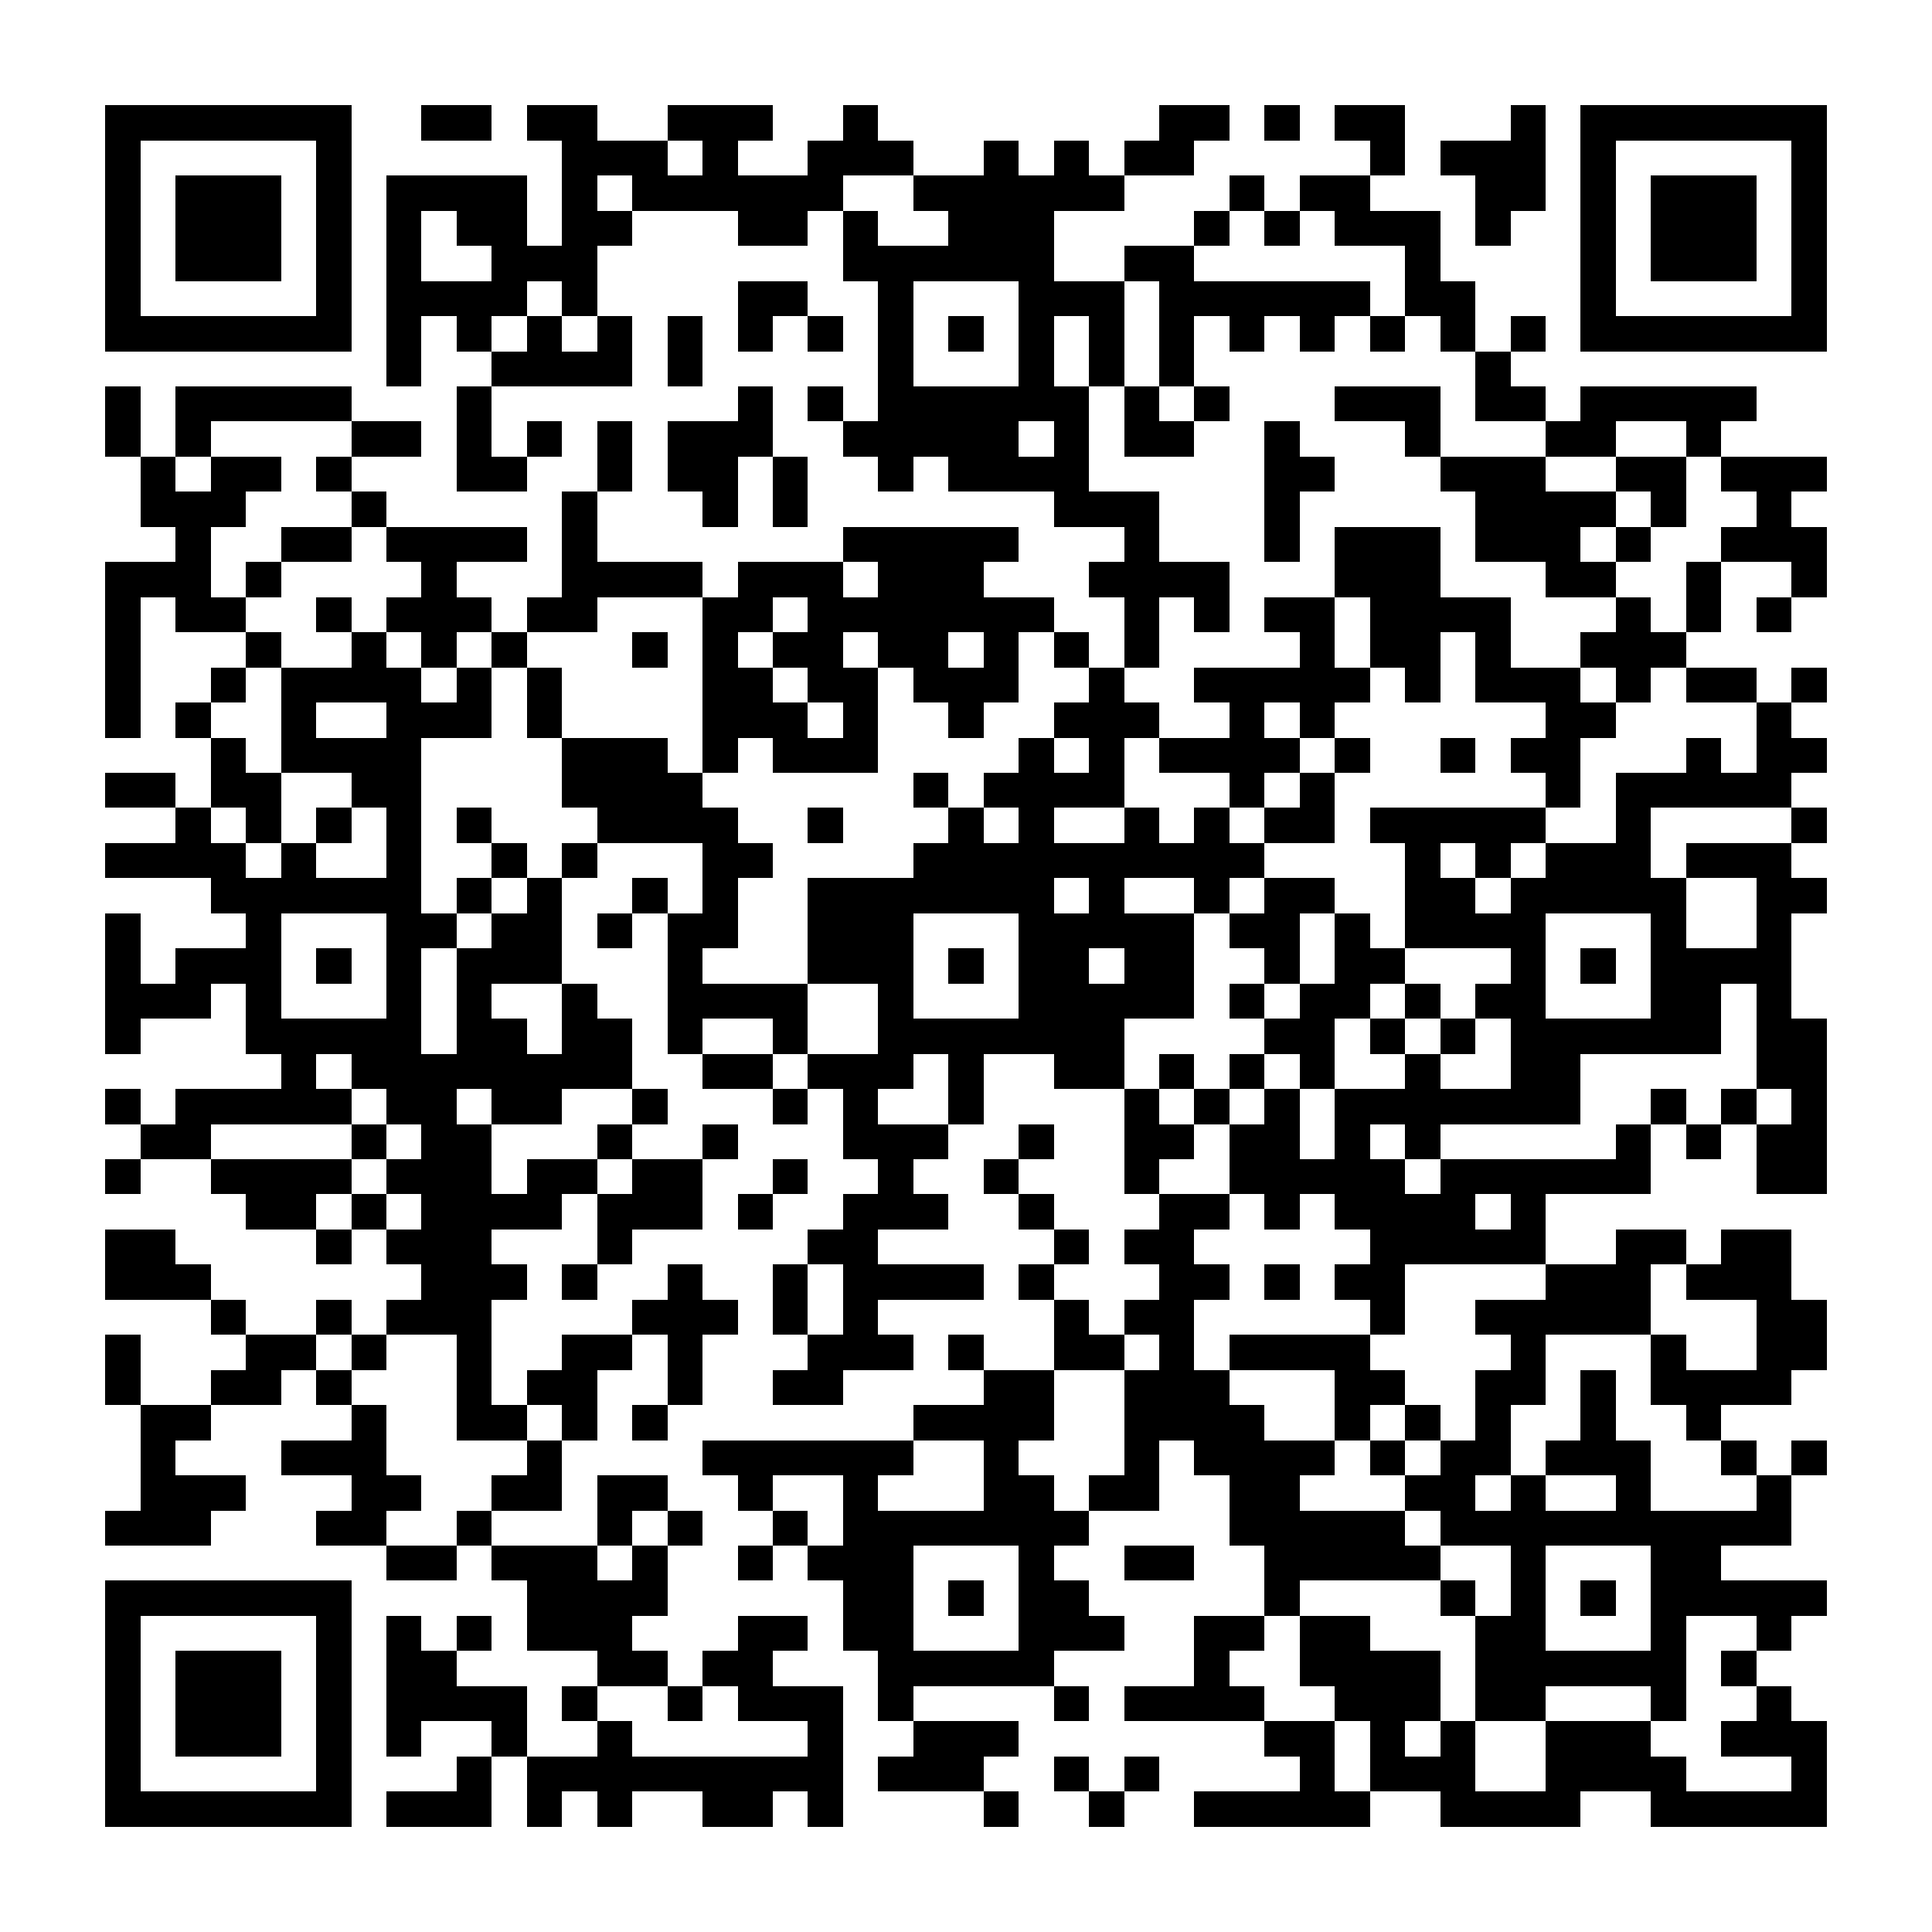 <?xml version="1.0" encoding="UTF-8"?><svg xmlns="http://www.w3.org/2000/svg" width="256" height="256" viewBox="0 0 55 55" shape-rendering="crispEdges"><rect x="0" y="0" width="55" height="55" fill="#ffffff" /><rect x="3" y="3" width="7" height="1" fill="#000000" /><rect x="12" y="3" width="2" height="1" fill="#000000" /><rect x="15" y="3" width="2" height="1" fill="#000000" /><rect x="19" y="3" width="3" height="1" fill="#000000" /><rect x="24" y="3" width="1" height="1" fill="#000000" /><rect x="33" y="3" width="2" height="1" fill="#000000" /><rect x="36" y="3" width="1" height="1" fill="#000000" /><rect x="38" y="3" width="2" height="1" fill="#000000" /><rect x="43" y="3" width="1" height="1" fill="#000000" /><rect x="45" y="3" width="7" height="1" fill="#000000" /><rect x="3" y="4" width="1" height="1" fill="#000000" /><rect x="9" y="4" width="1" height="1" fill="#000000" /><rect x="16" y="4" width="3" height="1" fill="#000000" /><rect x="20" y="4" width="1" height="1" fill="#000000" /><rect x="23" y="4" width="3" height="1" fill="#000000" /><rect x="28" y="4" width="1" height="1" fill="#000000" /><rect x="30" y="4" width="1" height="1" fill="#000000" /><rect x="32" y="4" width="2" height="1" fill="#000000" /><rect x="39" y="4" width="1" height="1" fill="#000000" /><rect x="41" y="4" width="3" height="1" fill="#000000" /><rect x="45" y="4" width="1" height="1" fill="#000000" /><rect x="51" y="4" width="1" height="1" fill="#000000" /><rect x="3" y="5" width="1" height="1" fill="#000000" /><rect x="5" y="5" width="3" height="1" fill="#000000" /><rect x="9" y="5" width="1" height="1" fill="#000000" /><rect x="11" y="5" width="4" height="1" fill="#000000" /><rect x="16" y="5" width="1" height="1" fill="#000000" /><rect x="18" y="5" width="6" height="1" fill="#000000" /><rect x="26" y="5" width="6" height="1" fill="#000000" /><rect x="35" y="5" width="1" height="1" fill="#000000" /><rect x="37" y="5" width="2" height="1" fill="#000000" /><rect x="42" y="5" width="2" height="1" fill="#000000" /><rect x="45" y="5" width="1" height="1" fill="#000000" /><rect x="47" y="5" width="3" height="1" fill="#000000" /><rect x="51" y="5" width="1" height="1" fill="#000000" /><rect x="3" y="6" width="1" height="1" fill="#000000" /><rect x="5" y="6" width="3" height="1" fill="#000000" /><rect x="9" y="6" width="1" height="1" fill="#000000" /><rect x="11" y="6" width="1" height="1" fill="#000000" /><rect x="13" y="6" width="2" height="1" fill="#000000" /><rect x="16" y="6" width="2" height="1" fill="#000000" /><rect x="21" y="6" width="2" height="1" fill="#000000" /><rect x="24" y="6" width="1" height="1" fill="#000000" /><rect x="27" y="6" width="3" height="1" fill="#000000" /><rect x="34" y="6" width="1" height="1" fill="#000000" /><rect x="36" y="6" width="1" height="1" fill="#000000" /><rect x="38" y="6" width="3" height="1" fill="#000000" /><rect x="42" y="6" width="1" height="1" fill="#000000" /><rect x="45" y="6" width="1" height="1" fill="#000000" /><rect x="47" y="6" width="3" height="1" fill="#000000" /><rect x="51" y="6" width="1" height="1" fill="#000000" /><rect x="3" y="7" width="1" height="1" fill="#000000" /><rect x="5" y="7" width="3" height="1" fill="#000000" /><rect x="9" y="7" width="1" height="1" fill="#000000" /><rect x="11" y="7" width="1" height="1" fill="#000000" /><rect x="14" y="7" width="3" height="1" fill="#000000" /><rect x="24" y="7" width="6" height="1" fill="#000000" /><rect x="32" y="7" width="2" height="1" fill="#000000" /><rect x="40" y="7" width="1" height="1" fill="#000000" /><rect x="45" y="7" width="1" height="1" fill="#000000" /><rect x="47" y="7" width="3" height="1" fill="#000000" /><rect x="51" y="7" width="1" height="1" fill="#000000" /><rect x="3" y="8" width="1" height="1" fill="#000000" /><rect x="9" y="8" width="1" height="1" fill="#000000" /><rect x="11" y="8" width="4" height="1" fill="#000000" /><rect x="16" y="8" width="1" height="1" fill="#000000" /><rect x="21" y="8" width="2" height="1" fill="#000000" /><rect x="25" y="8" width="1" height="1" fill="#000000" /><rect x="29" y="8" width="3" height="1" fill="#000000" /><rect x="33" y="8" width="6" height="1" fill="#000000" /><rect x="40" y="8" width="2" height="1" fill="#000000" /><rect x="45" y="8" width="1" height="1" fill="#000000" /><rect x="51" y="8" width="1" height="1" fill="#000000" /><rect x="3" y="9" width="7" height="1" fill="#000000" /><rect x="11" y="9" width="1" height="1" fill="#000000" /><rect x="13" y="9" width="1" height="1" fill="#000000" /><rect x="15" y="9" width="1" height="1" fill="#000000" /><rect x="17" y="9" width="1" height="1" fill="#000000" /><rect x="19" y="9" width="1" height="1" fill="#000000" /><rect x="21" y="9" width="1" height="1" fill="#000000" /><rect x="23" y="9" width="1" height="1" fill="#000000" /><rect x="25" y="9" width="1" height="1" fill="#000000" /><rect x="27" y="9" width="1" height="1" fill="#000000" /><rect x="29" y="9" width="1" height="1" fill="#000000" /><rect x="31" y="9" width="1" height="1" fill="#000000" /><rect x="33" y="9" width="1" height="1" fill="#000000" /><rect x="35" y="9" width="1" height="1" fill="#000000" /><rect x="37" y="9" width="1" height="1" fill="#000000" /><rect x="39" y="9" width="1" height="1" fill="#000000" /><rect x="41" y="9" width="1" height="1" fill="#000000" /><rect x="43" y="9" width="1" height="1" fill="#000000" /><rect x="45" y="9" width="7" height="1" fill="#000000" /><rect x="11" y="10" width="1" height="1" fill="#000000" /><rect x="14" y="10" width="4" height="1" fill="#000000" /><rect x="19" y="10" width="1" height="1" fill="#000000" /><rect x="25" y="10" width="1" height="1" fill="#000000" /><rect x="29" y="10" width="1" height="1" fill="#000000" /><rect x="31" y="10" width="1" height="1" fill="#000000" /><rect x="33" y="10" width="1" height="1" fill="#000000" /><rect x="42" y="10" width="1" height="1" fill="#000000" /><rect x="3" y="11" width="1" height="1" fill="#000000" /><rect x="5" y="11" width="5" height="1" fill="#000000" /><rect x="13" y="11" width="1" height="1" fill="#000000" /><rect x="21" y="11" width="1" height="1" fill="#000000" /><rect x="23" y="11" width="1" height="1" fill="#000000" /><rect x="25" y="11" width="6" height="1" fill="#000000" /><rect x="32" y="11" width="1" height="1" fill="#000000" /><rect x="34" y="11" width="1" height="1" fill="#000000" /><rect x="38" y="11" width="3" height="1" fill="#000000" /><rect x="42" y="11" width="2" height="1" fill="#000000" /><rect x="45" y="11" width="5" height="1" fill="#000000" /><rect x="3" y="12" width="1" height="1" fill="#000000" /><rect x="5" y="12" width="1" height="1" fill="#000000" /><rect x="10" y="12" width="2" height="1" fill="#000000" /><rect x="13" y="12" width="1" height="1" fill="#000000" /><rect x="15" y="12" width="1" height="1" fill="#000000" /><rect x="17" y="12" width="1" height="1" fill="#000000" /><rect x="19" y="12" width="3" height="1" fill="#000000" /><rect x="24" y="12" width="5" height="1" fill="#000000" /><rect x="30" y="12" width="1" height="1" fill="#000000" /><rect x="32" y="12" width="2" height="1" fill="#000000" /><rect x="36" y="12" width="1" height="1" fill="#000000" /><rect x="40" y="12" width="1" height="1" fill="#000000" /><rect x="44" y="12" width="2" height="1" fill="#000000" /><rect x="48" y="12" width="1" height="1" fill="#000000" /><rect x="4" y="13" width="1" height="1" fill="#000000" /><rect x="6" y="13" width="2" height="1" fill="#000000" /><rect x="9" y="13" width="1" height="1" fill="#000000" /><rect x="13" y="13" width="2" height="1" fill="#000000" /><rect x="17" y="13" width="1" height="1" fill="#000000" /><rect x="19" y="13" width="2" height="1" fill="#000000" /><rect x="22" y="13" width="1" height="1" fill="#000000" /><rect x="25" y="13" width="1" height="1" fill="#000000" /><rect x="27" y="13" width="4" height="1" fill="#000000" /><rect x="36" y="13" width="2" height="1" fill="#000000" /><rect x="41" y="13" width="3" height="1" fill="#000000" /><rect x="46" y="13" width="2" height="1" fill="#000000" /><rect x="49" y="13" width="3" height="1" fill="#000000" /><rect x="4" y="14" width="3" height="1" fill="#000000" /><rect x="10" y="14" width="1" height="1" fill="#000000" /><rect x="16" y="14" width="1" height="1" fill="#000000" /><rect x="20" y="14" width="1" height="1" fill="#000000" /><rect x="22" y="14" width="1" height="1" fill="#000000" /><rect x="30" y="14" width="3" height="1" fill="#000000" /><rect x="36" y="14" width="1" height="1" fill="#000000" /><rect x="42" y="14" width="4" height="1" fill="#000000" /><rect x="47" y="14" width="1" height="1" fill="#000000" /><rect x="50" y="14" width="1" height="1" fill="#000000" /><rect x="5" y="15" width="1" height="1" fill="#000000" /><rect x="8" y="15" width="2" height="1" fill="#000000" /><rect x="11" y="15" width="4" height="1" fill="#000000" /><rect x="16" y="15" width="1" height="1" fill="#000000" /><rect x="24" y="15" width="5" height="1" fill="#000000" /><rect x="32" y="15" width="1" height="1" fill="#000000" /><rect x="36" y="15" width="1" height="1" fill="#000000" /><rect x="38" y="15" width="3" height="1" fill="#000000" /><rect x="42" y="15" width="3" height="1" fill="#000000" /><rect x="46" y="15" width="1" height="1" fill="#000000" /><rect x="49" y="15" width="3" height="1" fill="#000000" /><rect x="3" y="16" width="3" height="1" fill="#000000" /><rect x="7" y="16" width="1" height="1" fill="#000000" /><rect x="12" y="16" width="1" height="1" fill="#000000" /><rect x="16" y="16" width="4" height="1" fill="#000000" /><rect x="21" y="16" width="3" height="1" fill="#000000" /><rect x="25" y="16" width="3" height="1" fill="#000000" /><rect x="31" y="16" width="4" height="1" fill="#000000" /><rect x="38" y="16" width="3" height="1" fill="#000000" /><rect x="44" y="16" width="2" height="1" fill="#000000" /><rect x="48" y="16" width="1" height="1" fill="#000000" /><rect x="51" y="16" width="1" height="1" fill="#000000" /><rect x="3" y="17" width="1" height="1" fill="#000000" /><rect x="5" y="17" width="2" height="1" fill="#000000" /><rect x="9" y="17" width="1" height="1" fill="#000000" /><rect x="11" y="17" width="3" height="1" fill="#000000" /><rect x="15" y="17" width="2" height="1" fill="#000000" /><rect x="20" y="17" width="2" height="1" fill="#000000" /><rect x="23" y="17" width="7" height="1" fill="#000000" /><rect x="32" y="17" width="1" height="1" fill="#000000" /><rect x="34" y="17" width="1" height="1" fill="#000000" /><rect x="36" y="17" width="2" height="1" fill="#000000" /><rect x="39" y="17" width="4" height="1" fill="#000000" /><rect x="46" y="17" width="1" height="1" fill="#000000" /><rect x="48" y="17" width="1" height="1" fill="#000000" /><rect x="50" y="17" width="1" height="1" fill="#000000" /><rect x="3" y="18" width="1" height="1" fill="#000000" /><rect x="7" y="18" width="1" height="1" fill="#000000" /><rect x="10" y="18" width="1" height="1" fill="#000000" /><rect x="12" y="18" width="1" height="1" fill="#000000" /><rect x="14" y="18" width="1" height="1" fill="#000000" /><rect x="18" y="18" width="1" height="1" fill="#000000" /><rect x="20" y="18" width="1" height="1" fill="#000000" /><rect x="22" y="18" width="2" height="1" fill="#000000" /><rect x="25" y="18" width="2" height="1" fill="#000000" /><rect x="28" y="18" width="1" height="1" fill="#000000" /><rect x="30" y="18" width="1" height="1" fill="#000000" /><rect x="32" y="18" width="1" height="1" fill="#000000" /><rect x="37" y="18" width="1" height="1" fill="#000000" /><rect x="39" y="18" width="2" height="1" fill="#000000" /><rect x="42" y="18" width="1" height="1" fill="#000000" /><rect x="45" y="18" width="3" height="1" fill="#000000" /><rect x="3" y="19" width="1" height="1" fill="#000000" /><rect x="6" y="19" width="1" height="1" fill="#000000" /><rect x="8" y="19" width="4" height="1" fill="#000000" /><rect x="13" y="19" width="1" height="1" fill="#000000" /><rect x="15" y="19" width="1" height="1" fill="#000000" /><rect x="20" y="19" width="2" height="1" fill="#000000" /><rect x="23" y="19" width="2" height="1" fill="#000000" /><rect x="26" y="19" width="3" height="1" fill="#000000" /><rect x="31" y="19" width="1" height="1" fill="#000000" /><rect x="34" y="19" width="5" height="1" fill="#000000" /><rect x="40" y="19" width="1" height="1" fill="#000000" /><rect x="42" y="19" width="3" height="1" fill="#000000" /><rect x="46" y="19" width="1" height="1" fill="#000000" /><rect x="48" y="19" width="2" height="1" fill="#000000" /><rect x="51" y="19" width="1" height="1" fill="#000000" /><rect x="3" y="20" width="1" height="1" fill="#000000" /><rect x="5" y="20" width="1" height="1" fill="#000000" /><rect x="8" y="20" width="1" height="1" fill="#000000" /><rect x="11" y="20" width="3" height="1" fill="#000000" /><rect x="15" y="20" width="1" height="1" fill="#000000" /><rect x="20" y="20" width="3" height="1" fill="#000000" /><rect x="24" y="20" width="1" height="1" fill="#000000" /><rect x="27" y="20" width="1" height="1" fill="#000000" /><rect x="30" y="20" width="3" height="1" fill="#000000" /><rect x="35" y="20" width="1" height="1" fill="#000000" /><rect x="37" y="20" width="1" height="1" fill="#000000" /><rect x="44" y="20" width="2" height="1" fill="#000000" /><rect x="50" y="20" width="1" height="1" fill="#000000" /><rect x="6" y="21" width="1" height="1" fill="#000000" /><rect x="8" y="21" width="4" height="1" fill="#000000" /><rect x="16" y="21" width="3" height="1" fill="#000000" /><rect x="20" y="21" width="1" height="1" fill="#000000" /><rect x="22" y="21" width="3" height="1" fill="#000000" /><rect x="29" y="21" width="1" height="1" fill="#000000" /><rect x="31" y="21" width="1" height="1" fill="#000000" /><rect x="33" y="21" width="4" height="1" fill="#000000" /><rect x="38" y="21" width="1" height="1" fill="#000000" /><rect x="41" y="21" width="1" height="1" fill="#000000" /><rect x="43" y="21" width="2" height="1" fill="#000000" /><rect x="48" y="21" width="1" height="1" fill="#000000" /><rect x="50" y="21" width="2" height="1" fill="#000000" /><rect x="3" y="22" width="2" height="1" fill="#000000" /><rect x="6" y="22" width="2" height="1" fill="#000000" /><rect x="10" y="22" width="2" height="1" fill="#000000" /><rect x="16" y="22" width="4" height="1" fill="#000000" /><rect x="26" y="22" width="1" height="1" fill="#000000" /><rect x="28" y="22" width="4" height="1" fill="#000000" /><rect x="35" y="22" width="1" height="1" fill="#000000" /><rect x="37" y="22" width="1" height="1" fill="#000000" /><rect x="44" y="22" width="1" height="1" fill="#000000" /><rect x="46" y="22" width="5" height="1" fill="#000000" /><rect x="5" y="23" width="1" height="1" fill="#000000" /><rect x="7" y="23" width="1" height="1" fill="#000000" /><rect x="9" y="23" width="1" height="1" fill="#000000" /><rect x="11" y="23" width="1" height="1" fill="#000000" /><rect x="13" y="23" width="1" height="1" fill="#000000" /><rect x="17" y="23" width="4" height="1" fill="#000000" /><rect x="23" y="23" width="1" height="1" fill="#000000" /><rect x="27" y="23" width="1" height="1" fill="#000000" /><rect x="29" y="23" width="1" height="1" fill="#000000" /><rect x="32" y="23" width="1" height="1" fill="#000000" /><rect x="34" y="23" width="1" height="1" fill="#000000" /><rect x="36" y="23" width="2" height="1" fill="#000000" /><rect x="39" y="23" width="5" height="1" fill="#000000" /><rect x="46" y="23" width="1" height="1" fill="#000000" /><rect x="51" y="23" width="1" height="1" fill="#000000" /><rect x="3" y="24" width="4" height="1" fill="#000000" /><rect x="8" y="24" width="1" height="1" fill="#000000" /><rect x="11" y="24" width="1" height="1" fill="#000000" /><rect x="14" y="24" width="1" height="1" fill="#000000" /><rect x="16" y="24" width="1" height="1" fill="#000000" /><rect x="20" y="24" width="2" height="1" fill="#000000" /><rect x="26" y="24" width="10" height="1" fill="#000000" /><rect x="40" y="24" width="1" height="1" fill="#000000" /><rect x="42" y="24" width="1" height="1" fill="#000000" /><rect x="44" y="24" width="3" height="1" fill="#000000" /><rect x="48" y="24" width="3" height="1" fill="#000000" /><rect x="6" y="25" width="6" height="1" fill="#000000" /><rect x="13" y="25" width="1" height="1" fill="#000000" /><rect x="15" y="25" width="1" height="1" fill="#000000" /><rect x="18" y="25" width="1" height="1" fill="#000000" /><rect x="20" y="25" width="1" height="1" fill="#000000" /><rect x="23" y="25" width="7" height="1" fill="#000000" /><rect x="31" y="25" width="1" height="1" fill="#000000" /><rect x="34" y="25" width="1" height="1" fill="#000000" /><rect x="36" y="25" width="2" height="1" fill="#000000" /><rect x="40" y="25" width="2" height="1" fill="#000000" /><rect x="43" y="25" width="5" height="1" fill="#000000" /><rect x="50" y="25" width="2" height="1" fill="#000000" /><rect x="3" y="26" width="1" height="1" fill="#000000" /><rect x="7" y="26" width="1" height="1" fill="#000000" /><rect x="11" y="26" width="2" height="1" fill="#000000" /><rect x="14" y="26" width="2" height="1" fill="#000000" /><rect x="17" y="26" width="1" height="1" fill="#000000" /><rect x="19" y="26" width="2" height="1" fill="#000000" /><rect x="23" y="26" width="3" height="1" fill="#000000" /><rect x="29" y="26" width="5" height="1" fill="#000000" /><rect x="35" y="26" width="2" height="1" fill="#000000" /><rect x="38" y="26" width="1" height="1" fill="#000000" /><rect x="40" y="26" width="4" height="1" fill="#000000" /><rect x="47" y="26" width="1" height="1" fill="#000000" /><rect x="50" y="26" width="1" height="1" fill="#000000" /><rect x="3" y="27" width="1" height="1" fill="#000000" /><rect x="5" y="27" width="3" height="1" fill="#000000" /><rect x="9" y="27" width="1" height="1" fill="#000000" /><rect x="11" y="27" width="1" height="1" fill="#000000" /><rect x="13" y="27" width="3" height="1" fill="#000000" /><rect x="19" y="27" width="1" height="1" fill="#000000" /><rect x="23" y="27" width="3" height="1" fill="#000000" /><rect x="27" y="27" width="1" height="1" fill="#000000" /><rect x="29" y="27" width="2" height="1" fill="#000000" /><rect x="32" y="27" width="2" height="1" fill="#000000" /><rect x="36" y="27" width="1" height="1" fill="#000000" /><rect x="38" y="27" width="2" height="1" fill="#000000" /><rect x="43" y="27" width="1" height="1" fill="#000000" /><rect x="45" y="27" width="1" height="1" fill="#000000" /><rect x="47" y="27" width="4" height="1" fill="#000000" /><rect x="3" y="28" width="3" height="1" fill="#000000" /><rect x="7" y="28" width="1" height="1" fill="#000000" /><rect x="11" y="28" width="1" height="1" fill="#000000" /><rect x="13" y="28" width="1" height="1" fill="#000000" /><rect x="16" y="28" width="1" height="1" fill="#000000" /><rect x="19" y="28" width="4" height="1" fill="#000000" /><rect x="25" y="28" width="1" height="1" fill="#000000" /><rect x="29" y="28" width="5" height="1" fill="#000000" /><rect x="35" y="28" width="1" height="1" fill="#000000" /><rect x="37" y="28" width="2" height="1" fill="#000000" /><rect x="40" y="28" width="1" height="1" fill="#000000" /><rect x="42" y="28" width="2" height="1" fill="#000000" /><rect x="47" y="28" width="2" height="1" fill="#000000" /><rect x="50" y="28" width="1" height="1" fill="#000000" /><rect x="3" y="29" width="1" height="1" fill="#000000" /><rect x="7" y="29" width="5" height="1" fill="#000000" /><rect x="13" y="29" width="2" height="1" fill="#000000" /><rect x="16" y="29" width="2" height="1" fill="#000000" /><rect x="19" y="29" width="1" height="1" fill="#000000" /><rect x="22" y="29" width="1" height="1" fill="#000000" /><rect x="25" y="29" width="7" height="1" fill="#000000" /><rect x="36" y="29" width="2" height="1" fill="#000000" /><rect x="39" y="29" width="1" height="1" fill="#000000" /><rect x="41" y="29" width="1" height="1" fill="#000000" /><rect x="43" y="29" width="6" height="1" fill="#000000" /><rect x="50" y="29" width="2" height="1" fill="#000000" /><rect x="8" y="30" width="1" height="1" fill="#000000" /><rect x="10" y="30" width="8" height="1" fill="#000000" /><rect x="20" y="30" width="2" height="1" fill="#000000" /><rect x="23" y="30" width="3" height="1" fill="#000000" /><rect x="27" y="30" width="1" height="1" fill="#000000" /><rect x="30" y="30" width="2" height="1" fill="#000000" /><rect x="33" y="30" width="1" height="1" fill="#000000" /><rect x="35" y="30" width="1" height="1" fill="#000000" /><rect x="37" y="30" width="1" height="1" fill="#000000" /><rect x="40" y="30" width="1" height="1" fill="#000000" /><rect x="43" y="30" width="2" height="1" fill="#000000" /><rect x="50" y="30" width="2" height="1" fill="#000000" /><rect x="3" y="31" width="1" height="1" fill="#000000" /><rect x="5" y="31" width="5" height="1" fill="#000000" /><rect x="11" y="31" width="2" height="1" fill="#000000" /><rect x="14" y="31" width="2" height="1" fill="#000000" /><rect x="18" y="31" width="1" height="1" fill="#000000" /><rect x="22" y="31" width="1" height="1" fill="#000000" /><rect x="24" y="31" width="1" height="1" fill="#000000" /><rect x="27" y="31" width="1" height="1" fill="#000000" /><rect x="32" y="31" width="1" height="1" fill="#000000" /><rect x="34" y="31" width="1" height="1" fill="#000000" /><rect x="36" y="31" width="1" height="1" fill="#000000" /><rect x="38" y="31" width="7" height="1" fill="#000000" /><rect x="47" y="31" width="1" height="1" fill="#000000" /><rect x="49" y="31" width="1" height="1" fill="#000000" /><rect x="51" y="31" width="1" height="1" fill="#000000" /><rect x="4" y="32" width="2" height="1" fill="#000000" /><rect x="10" y="32" width="1" height="1" fill="#000000" /><rect x="12" y="32" width="2" height="1" fill="#000000" /><rect x="17" y="32" width="1" height="1" fill="#000000" /><rect x="20" y="32" width="1" height="1" fill="#000000" /><rect x="24" y="32" width="3" height="1" fill="#000000" /><rect x="29" y="32" width="1" height="1" fill="#000000" /><rect x="32" y="32" width="2" height="1" fill="#000000" /><rect x="35" y="32" width="2" height="1" fill="#000000" /><rect x="38" y="32" width="1" height="1" fill="#000000" /><rect x="40" y="32" width="1" height="1" fill="#000000" /><rect x="46" y="32" width="1" height="1" fill="#000000" /><rect x="48" y="32" width="1" height="1" fill="#000000" /><rect x="50" y="32" width="2" height="1" fill="#000000" /><rect x="3" y="33" width="1" height="1" fill="#000000" /><rect x="6" y="33" width="4" height="1" fill="#000000" /><rect x="11" y="33" width="3" height="1" fill="#000000" /><rect x="15" y="33" width="2" height="1" fill="#000000" /><rect x="18" y="33" width="2" height="1" fill="#000000" /><rect x="22" y="33" width="1" height="1" fill="#000000" /><rect x="25" y="33" width="1" height="1" fill="#000000" /><rect x="28" y="33" width="1" height="1" fill="#000000" /><rect x="32" y="33" width="1" height="1" fill="#000000" /><rect x="35" y="33" width="5" height="1" fill="#000000" /><rect x="41" y="33" width="6" height="1" fill="#000000" /><rect x="50" y="33" width="2" height="1" fill="#000000" /><rect x="7" y="34" width="2" height="1" fill="#000000" /><rect x="10" y="34" width="1" height="1" fill="#000000" /><rect x="12" y="34" width="4" height="1" fill="#000000" /><rect x="17" y="34" width="3" height="1" fill="#000000" /><rect x="21" y="34" width="1" height="1" fill="#000000" /><rect x="24" y="34" width="3" height="1" fill="#000000" /><rect x="29" y="34" width="1" height="1" fill="#000000" /><rect x="33" y="34" width="2" height="1" fill="#000000" /><rect x="36" y="34" width="1" height="1" fill="#000000" /><rect x="38" y="34" width="4" height="1" fill="#000000" /><rect x="43" y="34" width="1" height="1" fill="#000000" /><rect x="3" y="35" width="2" height="1" fill="#000000" /><rect x="9" y="35" width="1" height="1" fill="#000000" /><rect x="11" y="35" width="3" height="1" fill="#000000" /><rect x="17" y="35" width="1" height="1" fill="#000000" /><rect x="23" y="35" width="2" height="1" fill="#000000" /><rect x="30" y="35" width="1" height="1" fill="#000000" /><rect x="32" y="35" width="2" height="1" fill="#000000" /><rect x="39" y="35" width="5" height="1" fill="#000000" /><rect x="46" y="35" width="2" height="1" fill="#000000" /><rect x="49" y="35" width="2" height="1" fill="#000000" /><rect x="3" y="36" width="3" height="1" fill="#000000" /><rect x="12" y="36" width="3" height="1" fill="#000000" /><rect x="16" y="36" width="1" height="1" fill="#000000" /><rect x="19" y="36" width="1" height="1" fill="#000000" /><rect x="22" y="36" width="1" height="1" fill="#000000" /><rect x="24" y="36" width="4" height="1" fill="#000000" /><rect x="29" y="36" width="1" height="1" fill="#000000" /><rect x="33" y="36" width="2" height="1" fill="#000000" /><rect x="36" y="36" width="1" height="1" fill="#000000" /><rect x="38" y="36" width="2" height="1" fill="#000000" /><rect x="44" y="36" width="3" height="1" fill="#000000" /><rect x="48" y="36" width="3" height="1" fill="#000000" /><rect x="6" y="37" width="1" height="1" fill="#000000" /><rect x="9" y="37" width="1" height="1" fill="#000000" /><rect x="11" y="37" width="3" height="1" fill="#000000" /><rect x="18" y="37" width="3" height="1" fill="#000000" /><rect x="22" y="37" width="1" height="1" fill="#000000" /><rect x="24" y="37" width="1" height="1" fill="#000000" /><rect x="30" y="37" width="1" height="1" fill="#000000" /><rect x="32" y="37" width="2" height="1" fill="#000000" /><rect x="39" y="37" width="1" height="1" fill="#000000" /><rect x="42" y="37" width="5" height="1" fill="#000000" /><rect x="50" y="37" width="2" height="1" fill="#000000" /><rect x="3" y="38" width="1" height="1" fill="#000000" /><rect x="7" y="38" width="2" height="1" fill="#000000" /><rect x="10" y="38" width="1" height="1" fill="#000000" /><rect x="13" y="38" width="1" height="1" fill="#000000" /><rect x="16" y="38" width="2" height="1" fill="#000000" /><rect x="19" y="38" width="1" height="1" fill="#000000" /><rect x="23" y="38" width="3" height="1" fill="#000000" /><rect x="27" y="38" width="1" height="1" fill="#000000" /><rect x="30" y="38" width="2" height="1" fill="#000000" /><rect x="33" y="38" width="1" height="1" fill="#000000" /><rect x="35" y="38" width="4" height="1" fill="#000000" /><rect x="43" y="38" width="1" height="1" fill="#000000" /><rect x="47" y="38" width="1" height="1" fill="#000000" /><rect x="50" y="38" width="2" height="1" fill="#000000" /><rect x="3" y="39" width="1" height="1" fill="#000000" /><rect x="6" y="39" width="2" height="1" fill="#000000" /><rect x="9" y="39" width="1" height="1" fill="#000000" /><rect x="13" y="39" width="1" height="1" fill="#000000" /><rect x="15" y="39" width="2" height="1" fill="#000000" /><rect x="19" y="39" width="1" height="1" fill="#000000" /><rect x="22" y="39" width="2" height="1" fill="#000000" /><rect x="28" y="39" width="2" height="1" fill="#000000" /><rect x="32" y="39" width="3" height="1" fill="#000000" /><rect x="38" y="39" width="2" height="1" fill="#000000" /><rect x="42" y="39" width="2" height="1" fill="#000000" /><rect x="45" y="39" width="1" height="1" fill="#000000" /><rect x="47" y="39" width="4" height="1" fill="#000000" /><rect x="4" y="40" width="2" height="1" fill="#000000" /><rect x="10" y="40" width="1" height="1" fill="#000000" /><rect x="13" y="40" width="2" height="1" fill="#000000" /><rect x="16" y="40" width="1" height="1" fill="#000000" /><rect x="18" y="40" width="1" height="1" fill="#000000" /><rect x="26" y="40" width="4" height="1" fill="#000000" /><rect x="32" y="40" width="4" height="1" fill="#000000" /><rect x="38" y="40" width="1" height="1" fill="#000000" /><rect x="40" y="40" width="1" height="1" fill="#000000" /><rect x="42" y="40" width="1" height="1" fill="#000000" /><rect x="45" y="40" width="1" height="1" fill="#000000" /><rect x="48" y="40" width="1" height="1" fill="#000000" /><rect x="4" y="41" width="1" height="1" fill="#000000" /><rect x="8" y="41" width="3" height="1" fill="#000000" /><rect x="15" y="41" width="1" height="1" fill="#000000" /><rect x="20" y="41" width="6" height="1" fill="#000000" /><rect x="28" y="41" width="1" height="1" fill="#000000" /><rect x="32" y="41" width="1" height="1" fill="#000000" /><rect x="34" y="41" width="4" height="1" fill="#000000" /><rect x="39" y="41" width="1" height="1" fill="#000000" /><rect x="41" y="41" width="2" height="1" fill="#000000" /><rect x="44" y="41" width="3" height="1" fill="#000000" /><rect x="49" y="41" width="1" height="1" fill="#000000" /><rect x="51" y="41" width="1" height="1" fill="#000000" /><rect x="4" y="42" width="3" height="1" fill="#000000" /><rect x="10" y="42" width="2" height="1" fill="#000000" /><rect x="14" y="42" width="2" height="1" fill="#000000" /><rect x="17" y="42" width="2" height="1" fill="#000000" /><rect x="21" y="42" width="1" height="1" fill="#000000" /><rect x="24" y="42" width="1" height="1" fill="#000000" /><rect x="28" y="42" width="2" height="1" fill="#000000" /><rect x="31" y="42" width="2" height="1" fill="#000000" /><rect x="35" y="42" width="2" height="1" fill="#000000" /><rect x="40" y="42" width="2" height="1" fill="#000000" /><rect x="43" y="42" width="1" height="1" fill="#000000" /><rect x="46" y="42" width="1" height="1" fill="#000000" /><rect x="50" y="42" width="1" height="1" fill="#000000" /><rect x="3" y="43" width="3" height="1" fill="#000000" /><rect x="9" y="43" width="2" height="1" fill="#000000" /><rect x="13" y="43" width="1" height="1" fill="#000000" /><rect x="17" y="43" width="1" height="1" fill="#000000" /><rect x="19" y="43" width="1" height="1" fill="#000000" /><rect x="22" y="43" width="1" height="1" fill="#000000" /><rect x="24" y="43" width="7" height="1" fill="#000000" /><rect x="35" y="43" width="5" height="1" fill="#000000" /><rect x="41" y="43" width="10" height="1" fill="#000000" /><rect x="11" y="44" width="2" height="1" fill="#000000" /><rect x="14" y="44" width="3" height="1" fill="#000000" /><rect x="18" y="44" width="1" height="1" fill="#000000" /><rect x="21" y="44" width="1" height="1" fill="#000000" /><rect x="23" y="44" width="3" height="1" fill="#000000" /><rect x="29" y="44" width="1" height="1" fill="#000000" /><rect x="32" y="44" width="2" height="1" fill="#000000" /><rect x="36" y="44" width="5" height="1" fill="#000000" /><rect x="43" y="44" width="1" height="1" fill="#000000" /><rect x="47" y="44" width="2" height="1" fill="#000000" /><rect x="3" y="45" width="7" height="1" fill="#000000" /><rect x="15" y="45" width="4" height="1" fill="#000000" /><rect x="24" y="45" width="2" height="1" fill="#000000" /><rect x="27" y="45" width="1" height="1" fill="#000000" /><rect x="29" y="45" width="2" height="1" fill="#000000" /><rect x="36" y="45" width="1" height="1" fill="#000000" /><rect x="41" y="45" width="1" height="1" fill="#000000" /><rect x="43" y="45" width="1" height="1" fill="#000000" /><rect x="45" y="45" width="1" height="1" fill="#000000" /><rect x="47" y="45" width="5" height="1" fill="#000000" /><rect x="3" y="46" width="1" height="1" fill="#000000" /><rect x="9" y="46" width="1" height="1" fill="#000000" /><rect x="11" y="46" width="1" height="1" fill="#000000" /><rect x="13" y="46" width="1" height="1" fill="#000000" /><rect x="15" y="46" width="3" height="1" fill="#000000" /><rect x="21" y="46" width="2" height="1" fill="#000000" /><rect x="24" y="46" width="2" height="1" fill="#000000" /><rect x="29" y="46" width="3" height="1" fill="#000000" /><rect x="34" y="46" width="2" height="1" fill="#000000" /><rect x="37" y="46" width="2" height="1" fill="#000000" /><rect x="42" y="46" width="2" height="1" fill="#000000" /><rect x="47" y="46" width="1" height="1" fill="#000000" /><rect x="50" y="46" width="1" height="1" fill="#000000" /><rect x="3" y="47" width="1" height="1" fill="#000000" /><rect x="5" y="47" width="3" height="1" fill="#000000" /><rect x="9" y="47" width="1" height="1" fill="#000000" /><rect x="11" y="47" width="2" height="1" fill="#000000" /><rect x="17" y="47" width="2" height="1" fill="#000000" /><rect x="20" y="47" width="2" height="1" fill="#000000" /><rect x="25" y="47" width="5" height="1" fill="#000000" /><rect x="34" y="47" width="1" height="1" fill="#000000" /><rect x="37" y="47" width="4" height="1" fill="#000000" /><rect x="42" y="47" width="6" height="1" fill="#000000" /><rect x="49" y="47" width="1" height="1" fill="#000000" /><rect x="3" y="48" width="1" height="1" fill="#000000" /><rect x="5" y="48" width="3" height="1" fill="#000000" /><rect x="9" y="48" width="1" height="1" fill="#000000" /><rect x="11" y="48" width="4" height="1" fill="#000000" /><rect x="16" y="48" width="1" height="1" fill="#000000" /><rect x="19" y="48" width="1" height="1" fill="#000000" /><rect x="21" y="48" width="3" height="1" fill="#000000" /><rect x="25" y="48" width="1" height="1" fill="#000000" /><rect x="30" y="48" width="1" height="1" fill="#000000" /><rect x="32" y="48" width="4" height="1" fill="#000000" /><rect x="38" y="48" width="3" height="1" fill="#000000" /><rect x="42" y="48" width="2" height="1" fill="#000000" /><rect x="47" y="48" width="1" height="1" fill="#000000" /><rect x="50" y="48" width="1" height="1" fill="#000000" /><rect x="3" y="49" width="1" height="1" fill="#000000" /><rect x="5" y="49" width="3" height="1" fill="#000000" /><rect x="9" y="49" width="1" height="1" fill="#000000" /><rect x="11" y="49" width="1" height="1" fill="#000000" /><rect x="14" y="49" width="1" height="1" fill="#000000" /><rect x="17" y="49" width="1" height="1" fill="#000000" /><rect x="23" y="49" width="1" height="1" fill="#000000" /><rect x="26" y="49" width="3" height="1" fill="#000000" /><rect x="36" y="49" width="2" height="1" fill="#000000" /><rect x="39" y="49" width="1" height="1" fill="#000000" /><rect x="41" y="49" width="1" height="1" fill="#000000" /><rect x="44" y="49" width="3" height="1" fill="#000000" /><rect x="49" y="49" width="3" height="1" fill="#000000" /><rect x="3" y="50" width="1" height="1" fill="#000000" /><rect x="9" y="50" width="1" height="1" fill="#000000" /><rect x="13" y="50" width="1" height="1" fill="#000000" /><rect x="15" y="50" width="9" height="1" fill="#000000" /><rect x="25" y="50" width="3" height="1" fill="#000000" /><rect x="30" y="50" width="1" height="1" fill="#000000" /><rect x="32" y="50" width="1" height="1" fill="#000000" /><rect x="37" y="50" width="1" height="1" fill="#000000" /><rect x="39" y="50" width="3" height="1" fill="#000000" /><rect x="44" y="50" width="4" height="1" fill="#000000" /><rect x="51" y="50" width="1" height="1" fill="#000000" /><rect x="3" y="51" width="7" height="1" fill="#000000" /><rect x="11" y="51" width="3" height="1" fill="#000000" /><rect x="15" y="51" width="1" height="1" fill="#000000" /><rect x="17" y="51" width="1" height="1" fill="#000000" /><rect x="20" y="51" width="2" height="1" fill="#000000" /><rect x="23" y="51" width="1" height="1" fill="#000000" /><rect x="28" y="51" width="1" height="1" fill="#000000" /><rect x="31" y="51" width="1" height="1" fill="#000000" /><rect x="34" y="51" width="5" height="1" fill="#000000" /><rect x="41" y="51" width="4" height="1" fill="#000000" /><rect x="47" y="51" width="5" height="1" fill="#000000" /></svg>
